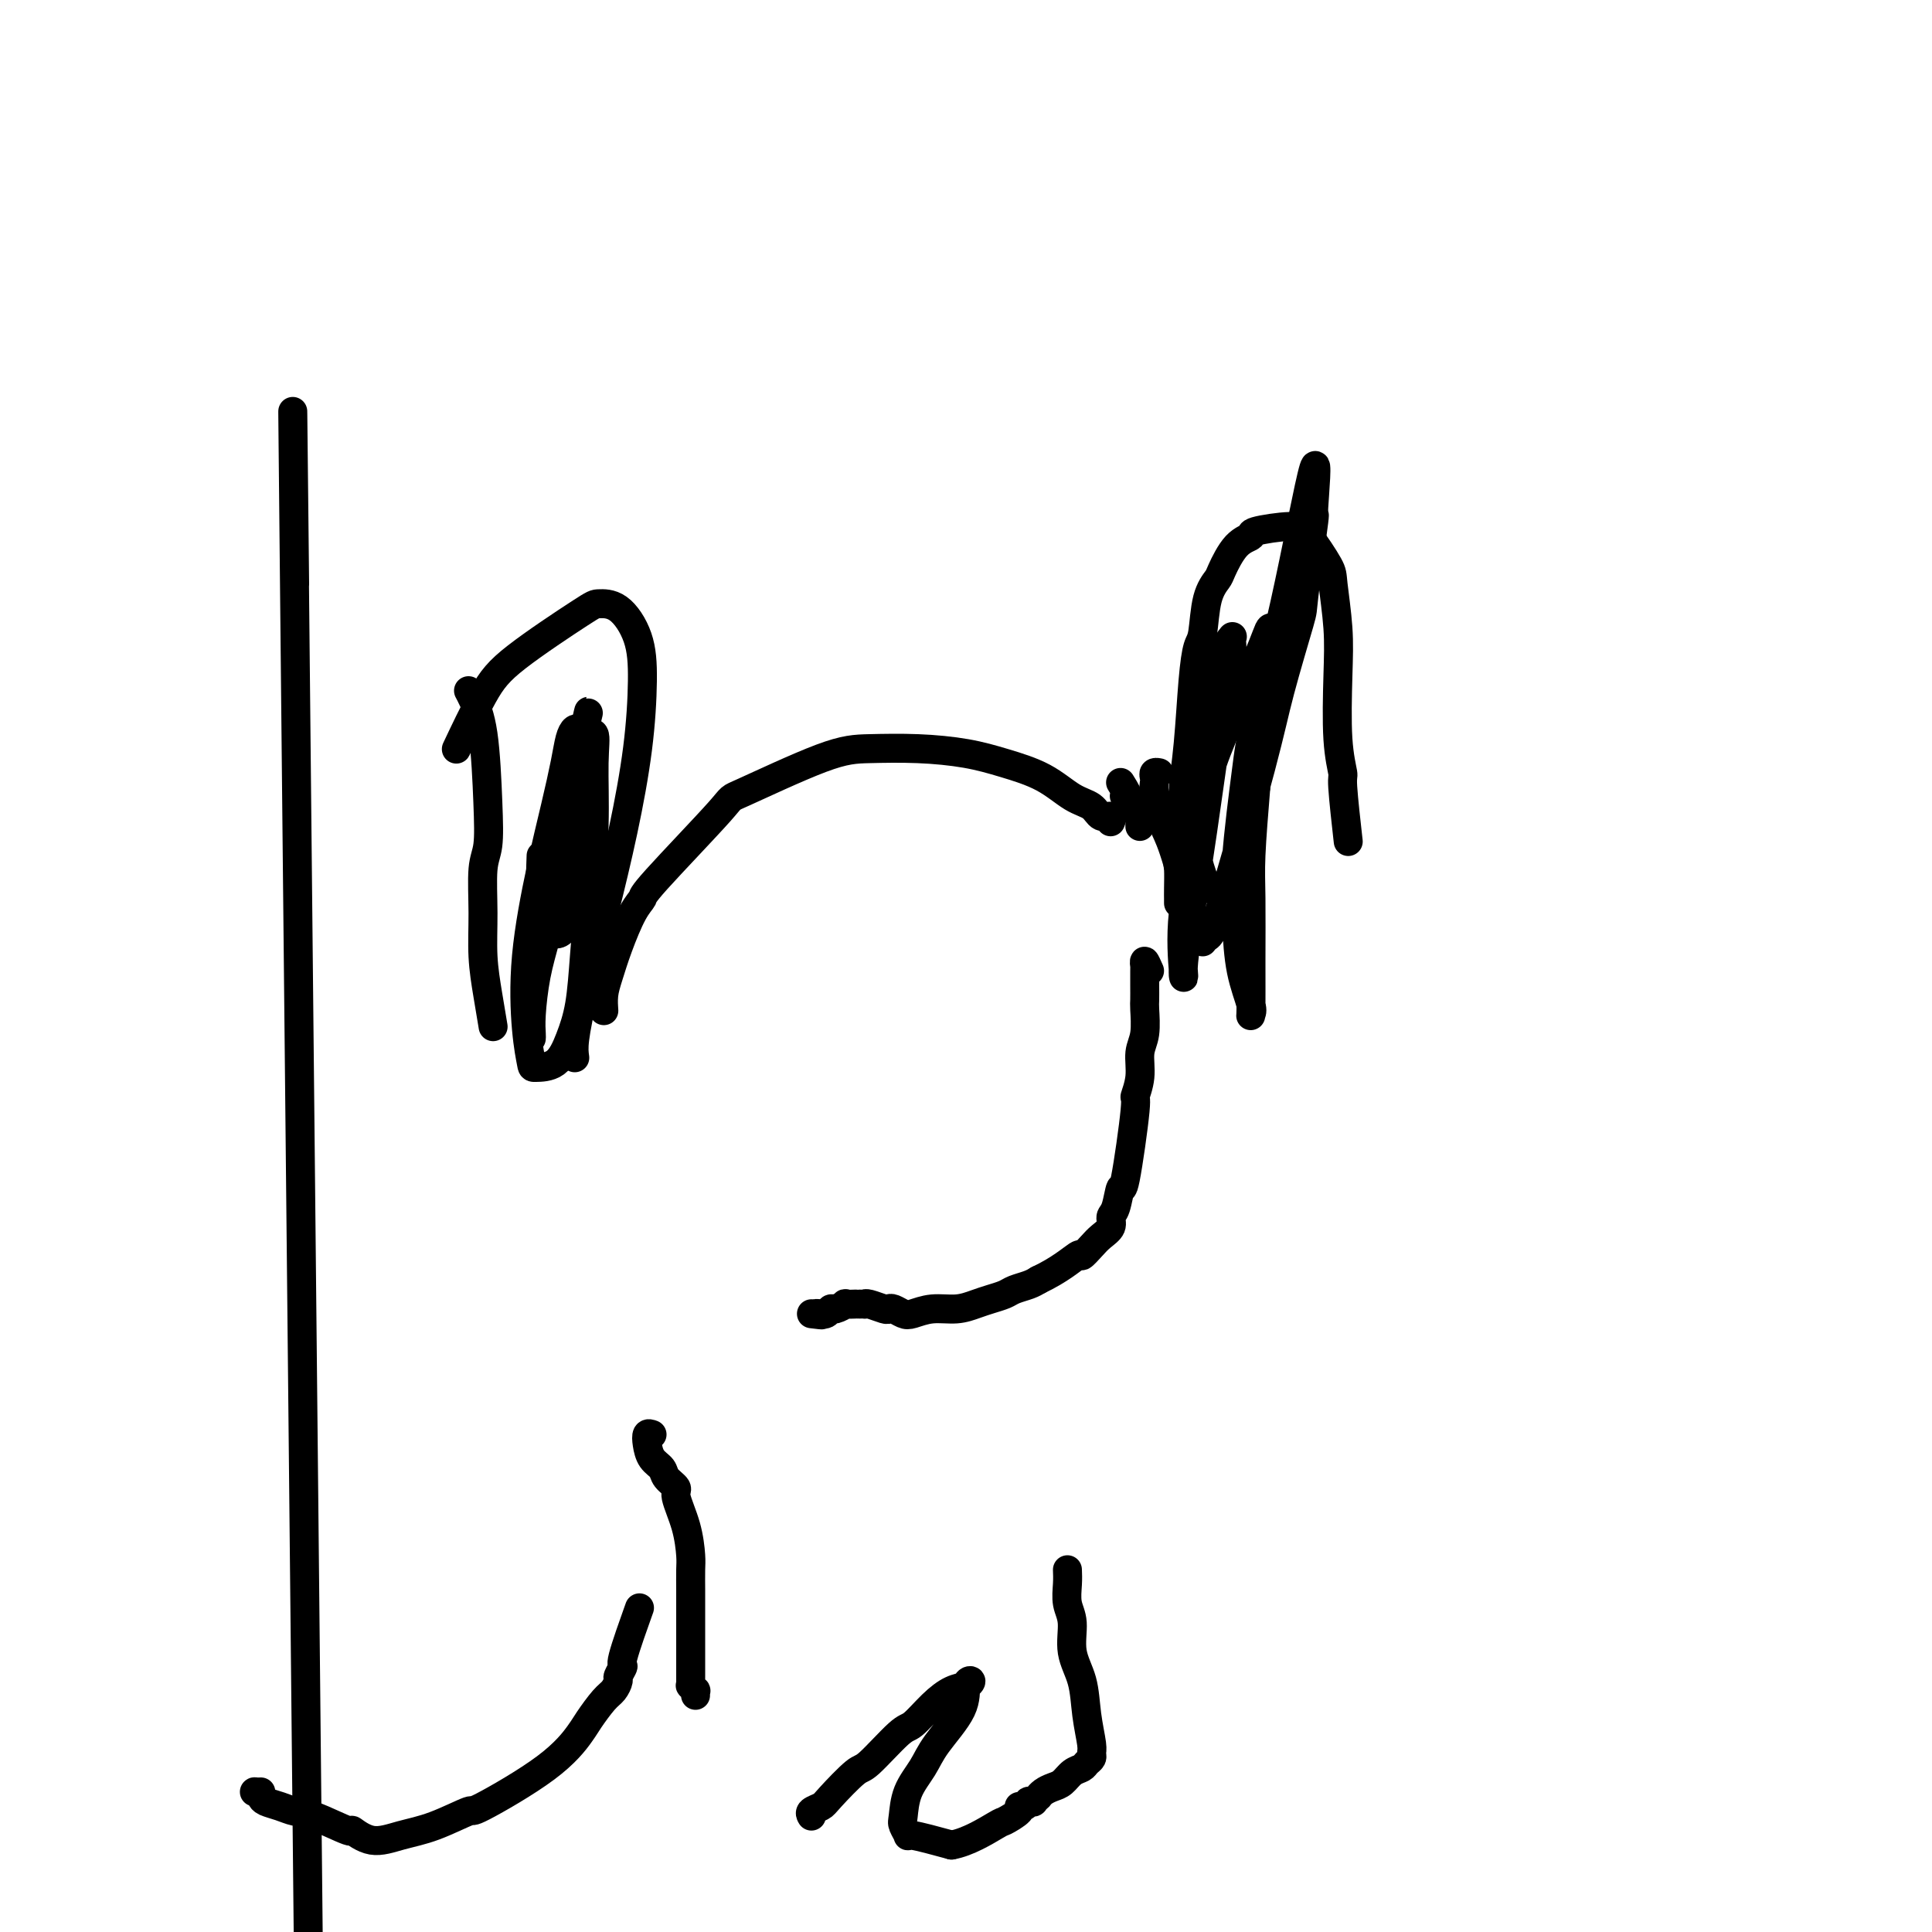 <svg viewBox='0 0 400 400' version='1.1' xmlns='http://www.w3.org/2000/svg' xmlns:xlink='http://www.w3.org/1999/xlink'><g fill='none' stroke='#000000' stroke-width='6' stroke-linecap='round' stroke-linejoin='round'><path d='M232,162c2.409,3.807 1.433,3.324 1,3c-0.433,-0.324 -0.322,-0.491 0,0c0.322,0.491 0.857,1.638 1,2c0.143,0.362 -0.105,-0.062 0,0c0.105,0.062 0.564,0.609 1,1c0.436,0.391 0.849,0.627 1,1c0.151,0.373 0.041,0.885 0,1c-0.041,0.115 -0.011,-0.165 0,0c0.011,0.165 0.003,0.775 0,1c-0.003,0.225 -0.001,0.064 0,0c0.001,-0.064 0.000,-0.032 0,0'/><path d='M230,170c-0.051,0.127 -0.101,0.254 0,0c0.101,-0.254 0.355,-0.890 0,-1c-0.355,-0.110 -1.317,0.304 -2,0c-0.683,-0.304 -1.088,-1.328 -2,-2c-0.912,-0.672 -2.333,-0.993 -4,-2c-1.667,-1.007 -3.581,-2.701 -6,-4c-2.419,-1.299 -5.342,-2.204 -8,-3c-2.658,-0.796 -5.050,-1.484 -8,-2c-2.950,-0.516 -6.456,-0.862 -10,-1c-3.544,-0.138 -7.126,-0.069 -10,0c-2.874,0.069 -5.042,0.136 -10,2c-4.958,1.864 -12.707,5.524 -16,7c-3.293,1.476 -2.132,0.767 -5,4c-2.868,3.233 -9.766,10.409 -13,14c-3.234,3.591 -2.804,3.597 -3,4c-0.196,0.403 -1.019,1.201 -2,3c-0.981,1.799 -2.119,4.597 -3,7c-0.881,2.403 -1.504,4.409 -2,6c-0.496,1.591 -0.865,2.767 -1,4c-0.135,1.233 -0.036,2.524 0,3c0.036,0.476 0.010,0.136 0,0c-0.010,-0.136 -0.005,-0.068 0,0'/><path d='M119,219c-0.132,-0.935 -0.263,-1.871 0,-4c0.263,-2.129 0.922,-5.452 2,-10c1.078,-4.548 2.575,-10.321 4,-16c1.425,-5.679 2.777,-11.263 4,-17c1.223,-5.737 2.317,-11.628 3,-17c0.683,-5.372 0.954,-10.224 1,-14c0.046,-3.776 -0.132,-6.475 -1,-9c-0.868,-2.525 -2.425,-4.874 -4,-6c-1.575,-1.126 -3.169,-1.029 -4,-1c-0.831,0.029 -0.899,-0.012 -4,2c-3.101,2.012 -9.233,6.075 -13,9c-3.767,2.925 -5.168,4.710 -7,8c-1.832,3.290 -4.095,8.083 -5,10c-0.905,1.917 -0.453,0.959 0,0'/><path d='M97,143c0.224,0.411 0.449,0.822 1,2c0.551,1.178 1.430,3.123 2,7c0.570,3.877 0.831,9.686 1,14c0.169,4.314 0.244,7.134 0,9c-0.244,1.866 -0.808,2.778 -1,5c-0.192,2.222 -0.013,5.756 0,9c0.013,3.244 -0.141,6.199 0,9c0.141,2.801 0.576,5.446 1,8c0.424,2.554 0.835,5.015 1,6c0.165,0.985 0.082,0.492 0,0'/><path d='M244,187c0.002,-0.314 0.005,-0.627 0,-1c-0.005,-0.373 -0.016,-0.805 0,-2c0.016,-1.195 0.060,-3.152 0,-4c-0.060,-0.848 -0.223,-0.588 0,-3c0.223,-2.412 0.833,-7.497 1,-10c0.167,-2.503 -0.110,-2.423 0,-4c0.110,-1.577 0.606,-4.809 1,-9c0.394,-4.191 0.687,-9.340 1,-13c0.313,-3.660 0.646,-5.831 1,-7c0.354,-1.169 0.730,-1.335 1,-3c0.270,-1.665 0.434,-4.827 1,-7c0.566,-2.173 1.532,-3.355 2,-4c0.468,-0.645 0.436,-0.751 1,-2c0.564,-1.249 1.724,-3.639 3,-5c1.276,-1.361 2.668,-1.693 3,-2c0.332,-0.307 -0.395,-0.590 1,-1c1.395,-0.410 4.913,-0.948 7,-1c2.087,-0.052 2.741,0.383 4,2c1.259,1.617 3.121,4.415 4,6c0.879,1.585 0.776,1.956 1,4c0.224,2.044 0.777,5.761 1,9c0.223,3.239 0.116,6.001 0,10c-0.116,3.999 -0.241,9.234 0,13c0.241,3.766 0.848,6.061 1,7c0.152,0.939 -0.151,0.522 0,3c0.151,2.478 0.758,7.851 1,10c0.242,2.149 0.121,1.075 0,0'/><path d='M249,195c0.302,-0.379 0.603,-0.758 1,-1c0.397,-0.242 0.889,-0.348 3,-7c2.111,-6.652 5.842,-19.850 8,-28c2.158,-8.150 2.745,-11.252 4,-16c1.255,-4.748 3.178,-11.143 4,-14c0.822,-2.857 0.543,-2.177 1,-6c0.457,-3.823 1.650,-12.148 2,-15c0.350,-2.852 -0.143,-0.231 0,-3c0.143,-2.769 0.921,-10.927 0,-8c-0.921,2.927 -3.539,16.939 -6,28c-2.461,11.061 -4.763,19.169 -6,24c-1.237,4.831 -1.410,6.383 -2,11c-0.590,4.617 -1.598,12.298 -2,18c-0.402,5.702 -0.199,9.426 0,13c0.199,3.574 0.393,6.998 1,10c0.607,3.002 1.627,5.582 2,7c0.373,1.418 0.099,1.675 0,2c-0.099,0.325 -0.024,0.720 0,-1c0.024,-1.720 -0.004,-5.554 0,-10c0.004,-4.446 0.040,-9.505 0,-13c-0.040,-3.495 -0.154,-5.427 0,-9c0.154,-3.573 0.577,-8.786 1,-14'/><path d='M260,163c0.044,-9.427 -0.345,-10.493 0,-13c0.345,-2.507 1.424,-6.453 2,-10c0.576,-3.547 0.648,-6.694 1,-8c0.352,-1.306 0.983,-0.770 1,-1c0.017,-0.230 -0.581,-1.226 -1,-1c-0.419,0.226 -0.658,1.673 -3,7c-2.342,5.327 -6.785,14.534 -9,21c-2.215,6.466 -2.201,10.191 -3,15c-0.799,4.809 -2.410,10.701 -3,16c-0.590,5.299 -0.158,10.004 0,12c0.158,1.996 0.044,1.281 0,1c-0.044,-0.281 -0.016,-0.130 0,0c0.016,0.130 0.022,0.238 0,0c-0.022,-0.238 -0.070,-0.823 0,-2c0.070,-1.177 0.260,-2.945 1,-8c0.740,-5.055 2.030,-13.395 3,-20c0.970,-6.605 1.619,-11.475 2,-14c0.381,-2.525 0.494,-2.704 1,-5c0.506,-2.296 1.405,-6.708 2,-10c0.595,-3.292 0.886,-5.465 1,-7c0.114,-1.535 0.050,-2.432 0,-3c-0.050,-0.568 -0.088,-0.806 0,-1c0.088,-0.194 0.300,-0.344 0,0c-0.300,0.344 -1.111,1.182 -2,4c-0.889,2.818 -1.854,7.617 -3,12c-1.146,4.383 -2.472,8.350 -3,12c-0.528,3.650 -0.258,6.983 0,10c0.258,3.017 0.502,5.719 1,8c0.498,2.281 1.249,4.140 2,6'/><path d='M110,215c0.018,-0.163 0.036,-0.327 0,-1c-0.036,-0.673 -0.127,-1.856 0,-4c0.127,-2.144 0.470,-5.251 1,-8c0.530,-2.749 1.245,-5.142 2,-8c0.755,-2.858 1.549,-6.183 2,-9c0.451,-2.817 0.559,-5.126 1,-8c0.441,-2.874 1.214,-6.312 2,-10c0.786,-3.688 1.584,-7.625 2,-10c0.416,-2.375 0.448,-3.190 1,-4c0.552,-0.810 1.623,-1.617 2,-1c0.377,0.617 0.060,2.659 0,6c-0.060,3.341 0.136,7.981 0,13c-0.136,5.019 -0.604,10.417 -1,15c-0.396,4.583 -0.719,8.352 -1,12c-0.281,3.648 -0.519,7.174 -1,10c-0.481,2.826 -1.204,4.952 -2,7c-0.796,2.048 -1.666,4.017 -3,5c-1.334,0.983 -3.133,0.978 -4,1c-0.867,0.022 -0.801,0.071 -1,-1c-0.199,-1.071 -0.663,-3.261 -1,-7c-0.337,-3.739 -0.546,-9.025 0,-15c0.546,-5.975 1.848,-12.638 3,-18c1.152,-5.362 2.154,-9.423 3,-13c0.846,-3.577 1.536,-6.671 2,-9c0.464,-2.329 0.702,-3.892 1,-5c0.298,-1.108 0.657,-1.760 1,-2c0.343,-0.240 0.669,-0.069 1,0c0.331,0.069 0.665,0.034 1,0'/><path d='M121,151c1.805,-7.333 0.318,-2.166 0,1c-0.318,3.166 0.533,4.331 1,6c0.467,1.669 0.549,3.841 0,8c-0.549,4.159 -1.729,10.306 -2,13c-0.271,2.694 0.369,1.937 0,4c-0.369,2.063 -1.745,6.947 -3,9c-1.255,2.053 -2.389,1.274 -3,1c-0.611,-0.274 -0.700,-0.042 -1,-1c-0.300,-0.958 -0.812,-3.104 -1,-6c-0.188,-2.896 -0.054,-6.542 0,-8c0.054,-1.458 0.027,-0.729 0,0'/><path d='M168,272c3.721,0.463 1.522,0.120 1,0c-0.522,-0.120 0.632,-0.017 1,0c0.368,0.017 -0.051,-0.052 0,0c0.051,0.052 0.572,0.224 1,0c0.428,-0.224 0.763,-0.845 1,-1c0.237,-0.155 0.374,0.155 1,0c0.626,-0.155 1.740,-0.773 2,-1c0.260,-0.227 -0.333,-0.061 0,0c0.333,0.061 1.591,0.017 2,0c0.409,-0.017 -0.033,-0.005 0,0c0.033,0.005 0.541,0.005 1,0c0.459,-0.005 0.869,-0.015 1,0c0.131,0.015 -0.015,0.056 0,0c0.015,-0.056 0.192,-0.208 1,0c0.808,0.208 2.245,0.775 3,1c0.755,0.225 0.826,0.109 1,0c0.174,-0.109 0.451,-0.210 1,0c0.549,0.210 1.372,0.733 2,1c0.628,0.267 1.063,0.279 2,0c0.937,-0.279 2.376,-0.848 4,-1c1.624,-0.152 3.431,0.114 5,0c1.569,-0.114 2.899,-0.608 4,-1c1.101,-0.392 1.972,-0.682 3,-1c1.028,-0.318 2.214,-0.662 3,-1c0.786,-0.338 1.173,-0.668 2,-1c0.827,-0.332 2.093,-0.666 3,-1c0.907,-0.334 1.453,-0.667 2,-1'/><path d='M215,265c4.407,-2.086 6.926,-4.302 8,-5c1.074,-0.698 0.704,0.122 1,0c0.296,-0.122 1.259,-1.184 2,-2c0.741,-0.816 1.260,-1.384 2,-2c0.740,-0.616 1.703,-1.280 2,-2c0.297,-0.720 -0.070,-1.497 0,-2c0.070,-0.503 0.578,-0.731 1,-2c0.422,-1.269 0.758,-3.580 1,-4c0.242,-0.420 0.389,1.052 1,-2c0.611,-3.052 1.684,-10.628 2,-14c0.316,-3.372 -0.126,-2.539 0,-3c0.126,-0.461 0.818,-2.216 1,-4c0.182,-1.784 -0.147,-3.598 0,-5c0.147,-1.402 0.772,-2.393 1,-4c0.228,-1.607 0.061,-3.831 0,-5c-0.061,-1.169 -0.016,-1.284 0,-2c0.016,-0.716 0.005,-2.033 0,-3c-0.005,-0.967 -0.002,-1.585 0,-2c0.002,-0.415 0.003,-0.628 0,-1c-0.003,-0.372 -0.011,-0.904 0,-1c0.011,-0.096 0.041,0.243 0,0c-0.041,-0.243 -0.155,-1.070 0,-1c0.155,0.070 0.577,1.035 1,2'/><path d='M246,189c-0.415,-4.397 -1.954,-9.889 -3,-13c-1.046,-3.111 -1.601,-3.842 -2,-5c-0.399,-1.158 -0.644,-2.745 -1,-4c-0.356,-1.255 -0.824,-2.179 -1,-3c-0.176,-0.821 -0.061,-1.541 0,-2c0.061,-0.459 0.068,-0.659 0,-1c-0.068,-0.341 -0.211,-0.823 0,-1c0.211,-0.177 0.774,-0.051 1,0c0.226,0.051 0.113,0.025 0,0'/><path d='M54,371c-1.828,0.107 -1.399,-0.125 -1,0c0.399,0.125 0.766,0.609 1,1c0.234,0.391 0.334,0.691 1,1c0.666,0.309 1.899,0.627 3,1c1.101,0.373 2.071,0.802 3,1c0.929,0.198 1.818,0.166 4,1c2.182,0.834 5.658,2.535 7,3c1.342,0.465 0.550,-0.304 1,0c0.450,0.304 2.141,1.681 4,2c1.859,0.319 3.885,-0.422 6,-1c2.115,-0.578 4.318,-0.995 7,-2c2.682,-1.005 5.844,-2.599 7,-3c1.156,-0.401 0.305,0.390 3,-1c2.695,-1.390 8.935,-4.963 13,-8c4.065,-3.037 5.955,-5.539 7,-7c1.045,-1.461 1.245,-1.882 2,-3c0.755,-1.118 2.063,-2.935 3,-4c0.937,-1.065 1.502,-1.380 2,-2c0.498,-0.620 0.929,-1.544 1,-2c0.071,-0.456 -0.219,-0.443 0,-1c0.219,-0.557 0.945,-1.686 1,-2c0.055,-0.314 -0.562,0.185 0,-2c0.562,-2.185 2.303,-7.053 3,-9c0.697,-1.947 0.348,-0.974 0,0'/><path d='M135,297c-0.408,-0.148 -0.815,-0.297 -1,0c-0.185,0.297 -0.147,1.039 0,2c0.147,0.961 0.402,2.141 1,3c0.598,0.859 1.540,1.396 2,2c0.460,0.604 0.439,1.275 1,2c0.561,0.725 1.706,1.504 2,2c0.294,0.496 -0.261,0.707 0,2c0.261,1.293 1.338,3.667 2,6c0.662,2.333 0.909,4.626 1,6c0.091,1.374 0.024,1.828 0,3c-0.024,1.172 -0.006,3.061 0,4c0.006,0.939 0.002,0.928 0,2c-0.002,1.072 -0.000,3.226 0,4c0.000,0.774 0.000,0.168 0,1c-0.000,0.832 -0.000,3.101 0,4c0.000,0.899 0.000,0.426 0,1c-0.000,0.574 -0.000,2.195 0,3c0.000,0.805 0.000,0.794 0,1c-0.000,0.206 -0.001,0.628 0,1c0.001,0.372 0.004,0.692 0,1c-0.004,0.308 -0.015,0.604 0,1c0.015,0.396 0.057,0.894 0,1c-0.057,0.106 -0.211,-0.178 0,0c0.211,0.178 0.788,0.817 1,1c0.212,0.183 0.061,-0.091 0,0c-0.061,0.091 -0.030,0.545 0,1'/><path d='M168,376c-0.203,-0.330 -0.406,-0.661 0,-1c0.406,-0.339 1.422,-0.687 2,-1c0.578,-0.313 0.720,-0.592 2,-2c1.280,-1.408 3.700,-3.945 5,-5c1.300,-1.055 1.481,-0.629 3,-2c1.519,-1.371 4.375,-4.538 6,-6c1.625,-1.462 2.020,-1.219 3,-2c0.980,-0.781 2.546,-2.587 4,-4c1.454,-1.413 2.797,-2.432 4,-3c1.203,-0.568 2.267,-0.683 3,-1c0.733,-0.317 1.134,-0.834 1,-1c-0.134,-0.166 -0.803,0.018 -1,1c-0.197,0.982 0.077,2.760 -1,5c-1.077,2.240 -3.505,4.942 -5,7c-1.495,2.058 -2.056,3.474 -3,5c-0.944,1.526 -2.269,3.164 -3,5c-0.731,1.836 -0.867,3.870 -1,5c-0.133,1.130 -0.262,1.354 0,2c0.262,0.646 0.917,1.712 1,2c0.083,0.288 -0.405,-0.204 1,0c1.405,0.204 4.702,1.102 8,2'/><path d='M197,382c3.359,-0.564 7.257,-2.973 9,-4c1.743,-1.027 1.333,-0.671 2,-1c0.667,-0.329 2.412,-1.342 3,-2c0.588,-0.658 0.018,-0.961 0,-1c-0.018,-0.039 0.516,0.187 1,0c0.484,-0.187 0.918,-0.786 1,-1c0.082,-0.214 -0.189,-0.042 0,0c0.189,0.042 0.837,-0.044 1,0c0.163,0.044 -0.161,0.219 0,0c0.161,-0.219 0.806,-0.831 1,-1c0.194,-0.169 -0.061,0.106 0,0c0.061,-0.106 0.440,-0.592 1,-1c0.560,-0.408 1.302,-0.739 2,-1c0.698,-0.261 1.354,-0.451 2,-1c0.646,-0.549 1.283,-1.456 2,-2c0.717,-0.544 1.513,-0.723 2,-1c0.487,-0.277 0.663,-0.651 1,-1c0.337,-0.349 0.835,-0.672 1,-1c0.165,-0.328 -0.002,-0.662 0,-1c0.002,-0.338 0.173,-0.681 0,-2c-0.173,-1.319 -0.691,-3.615 -1,-6c-0.309,-2.385 -0.408,-4.858 -1,-7c-0.592,-2.142 -1.675,-3.952 -2,-6c-0.325,-2.048 0.109,-4.332 0,-6c-0.109,-1.668 -0.760,-2.718 -1,-4c-0.240,-1.282 -0.069,-2.795 0,-4c0.069,-1.205 0.034,-2.103 0,-3'/><path d='M61,121c-0.333,-31.511 -0.667,-63.022 0,3c0.667,66.022 2.333,229.578 3,295c0.667,65.422 0.333,32.711 0,0'/></g>
</svg>
